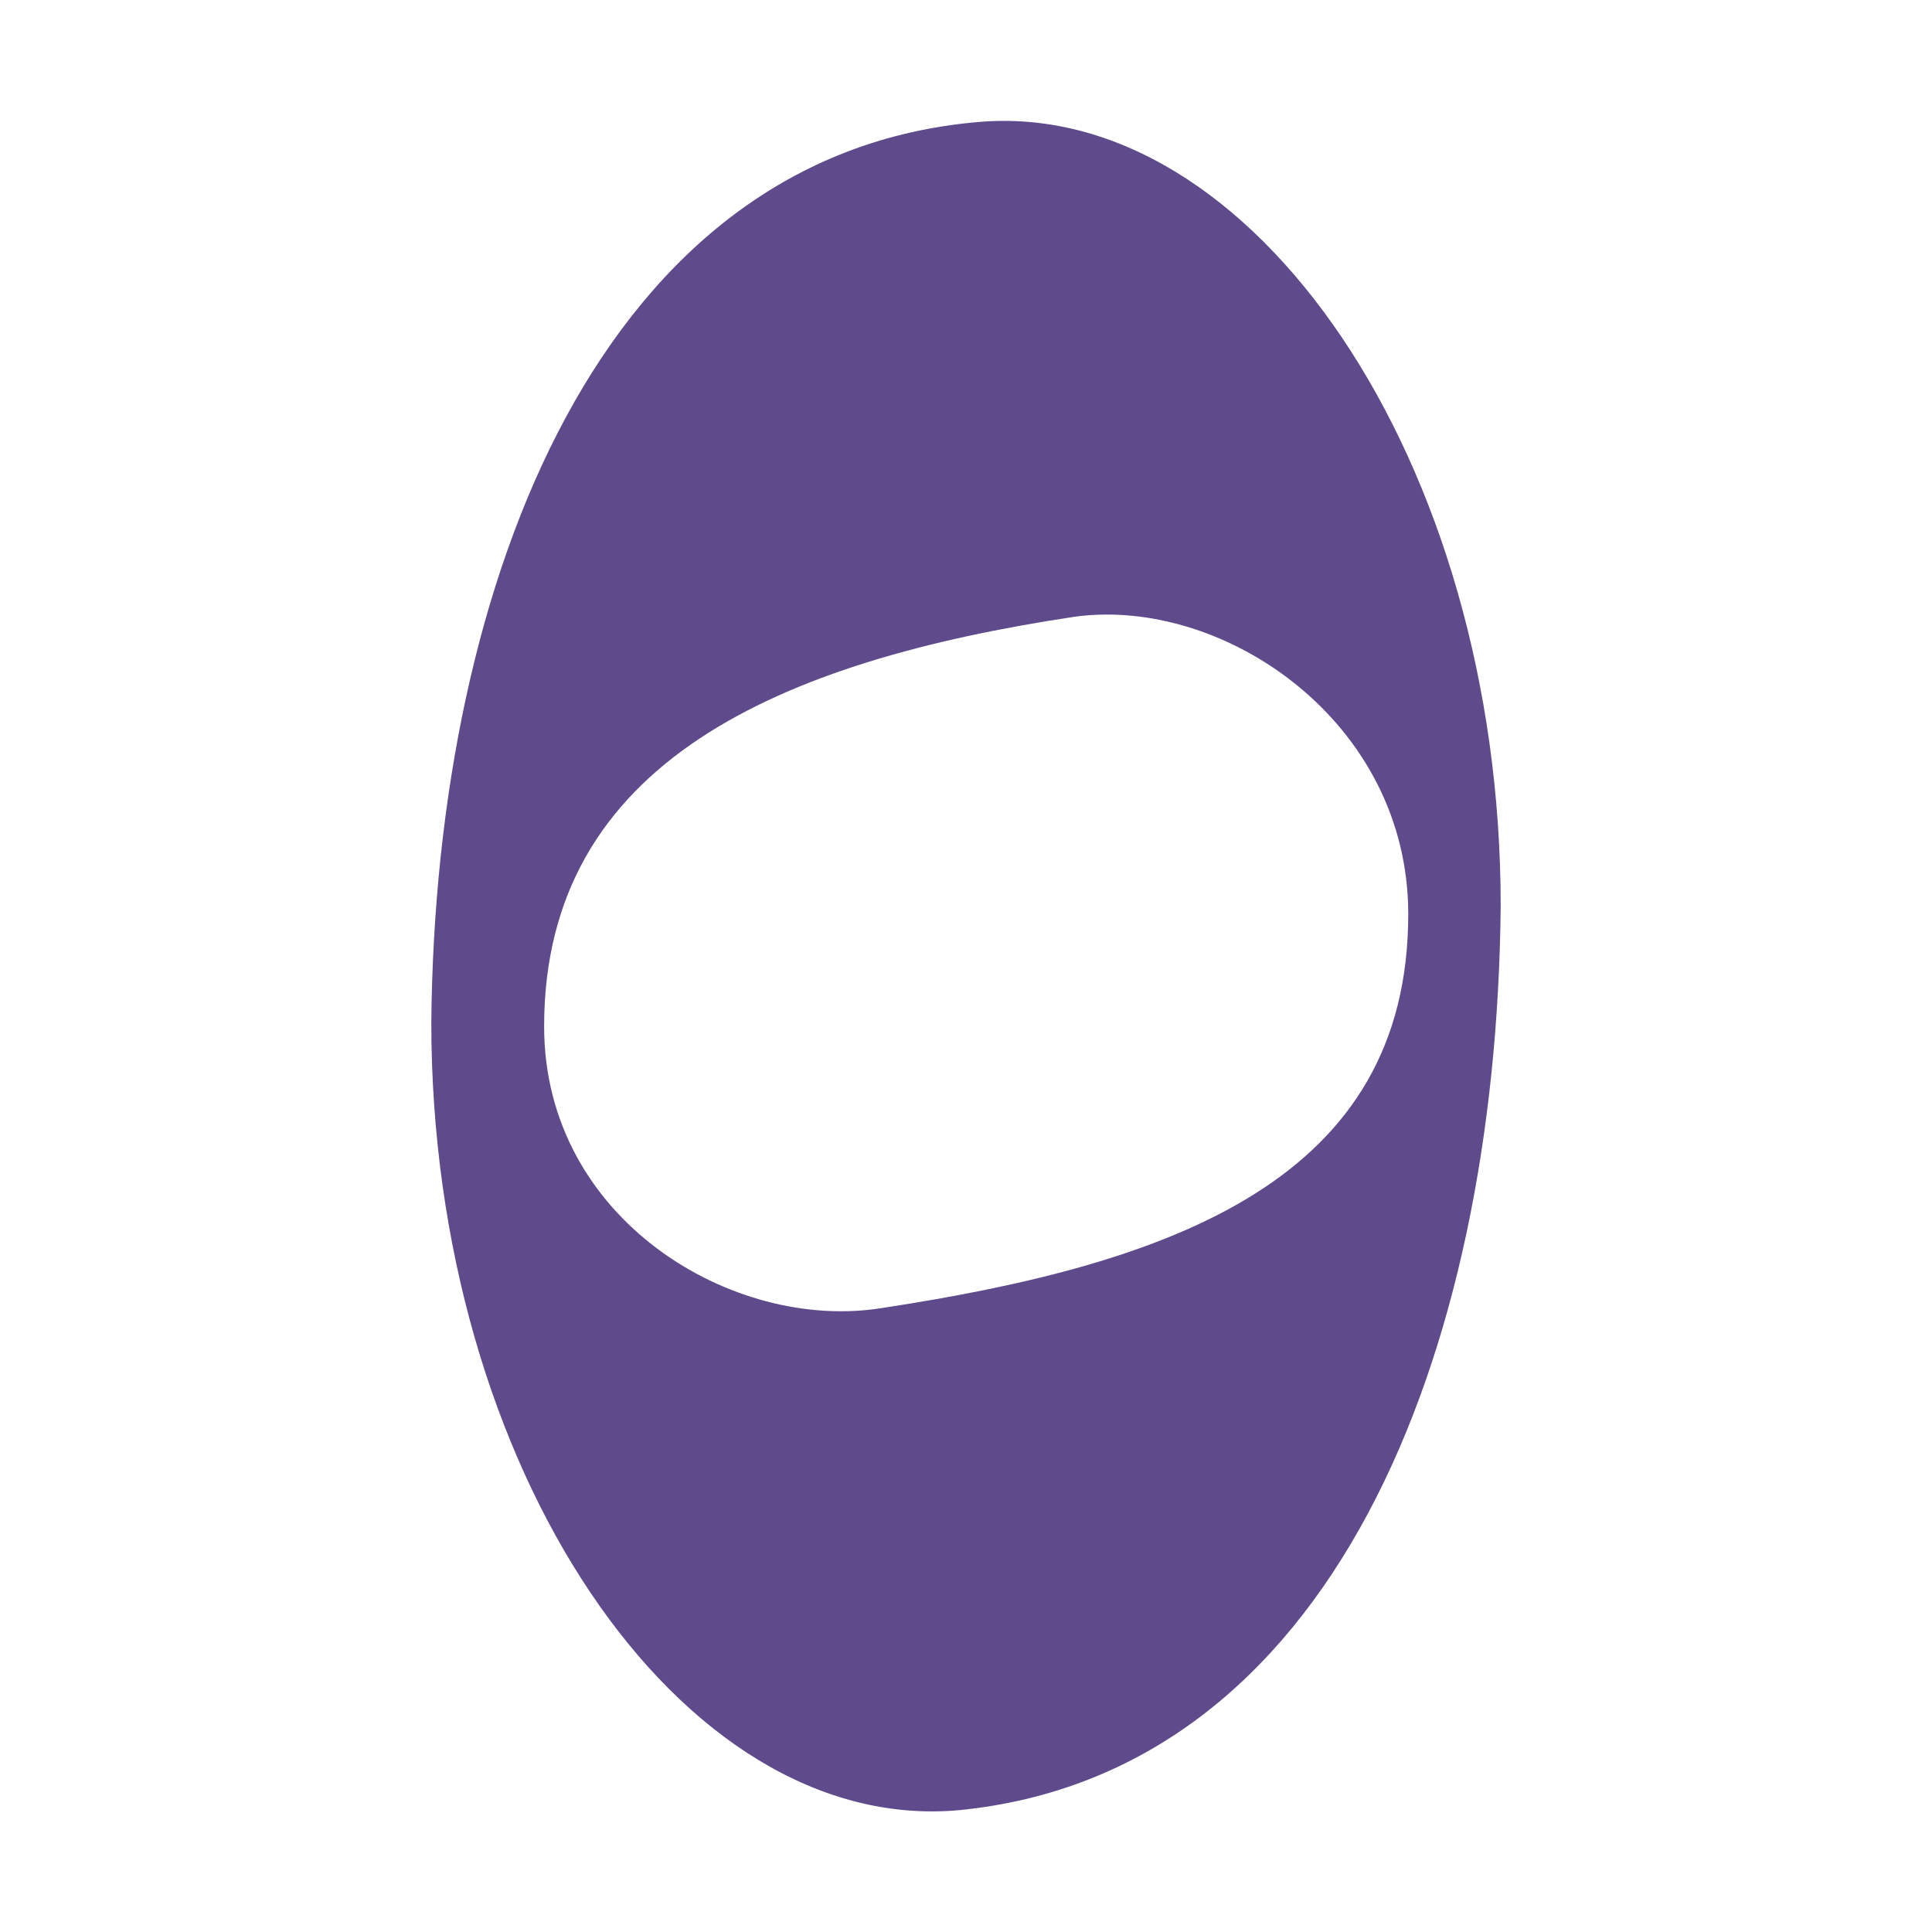 <?xml version="1.0" encoding="utf-8"?>
<svg version="1.1" xmlns="http://www.w3.org/2000/svg" xmlns:xlink="http://www.w3.org/1999/xlink" x="0px" y="0px"
	 viewBox="0 0 512 512" xml:space="preserve">
<style type="text/css">
	.st0{fill:#5F4B8B;}
</style>
<g id="layer1" transform="translate(0 -332.36)">
	<path id="path270" class="st0" d="M114.3,603.3c1.1-118.2,45.8-230.1,144.9-238.6c72.5-6.4,138.5,89.5,138.5,207.7
		c-1.1,119.3-44.7,230.1-143.8,239.7C180.3,818.5,114.3,721.6,114.3,603.3L114.3,603.3z M373.2,574.6c0-51.1-49-84.2-88.4-78.8
		c-77.8,11.7-140.6,38.3-140.6,108.6c0,51.1,50.1,81,89.5,74.6C311.4,667.2,373.2,644.8,373.2,574.6L373.2,574.6z"/>
</g>
</svg>
